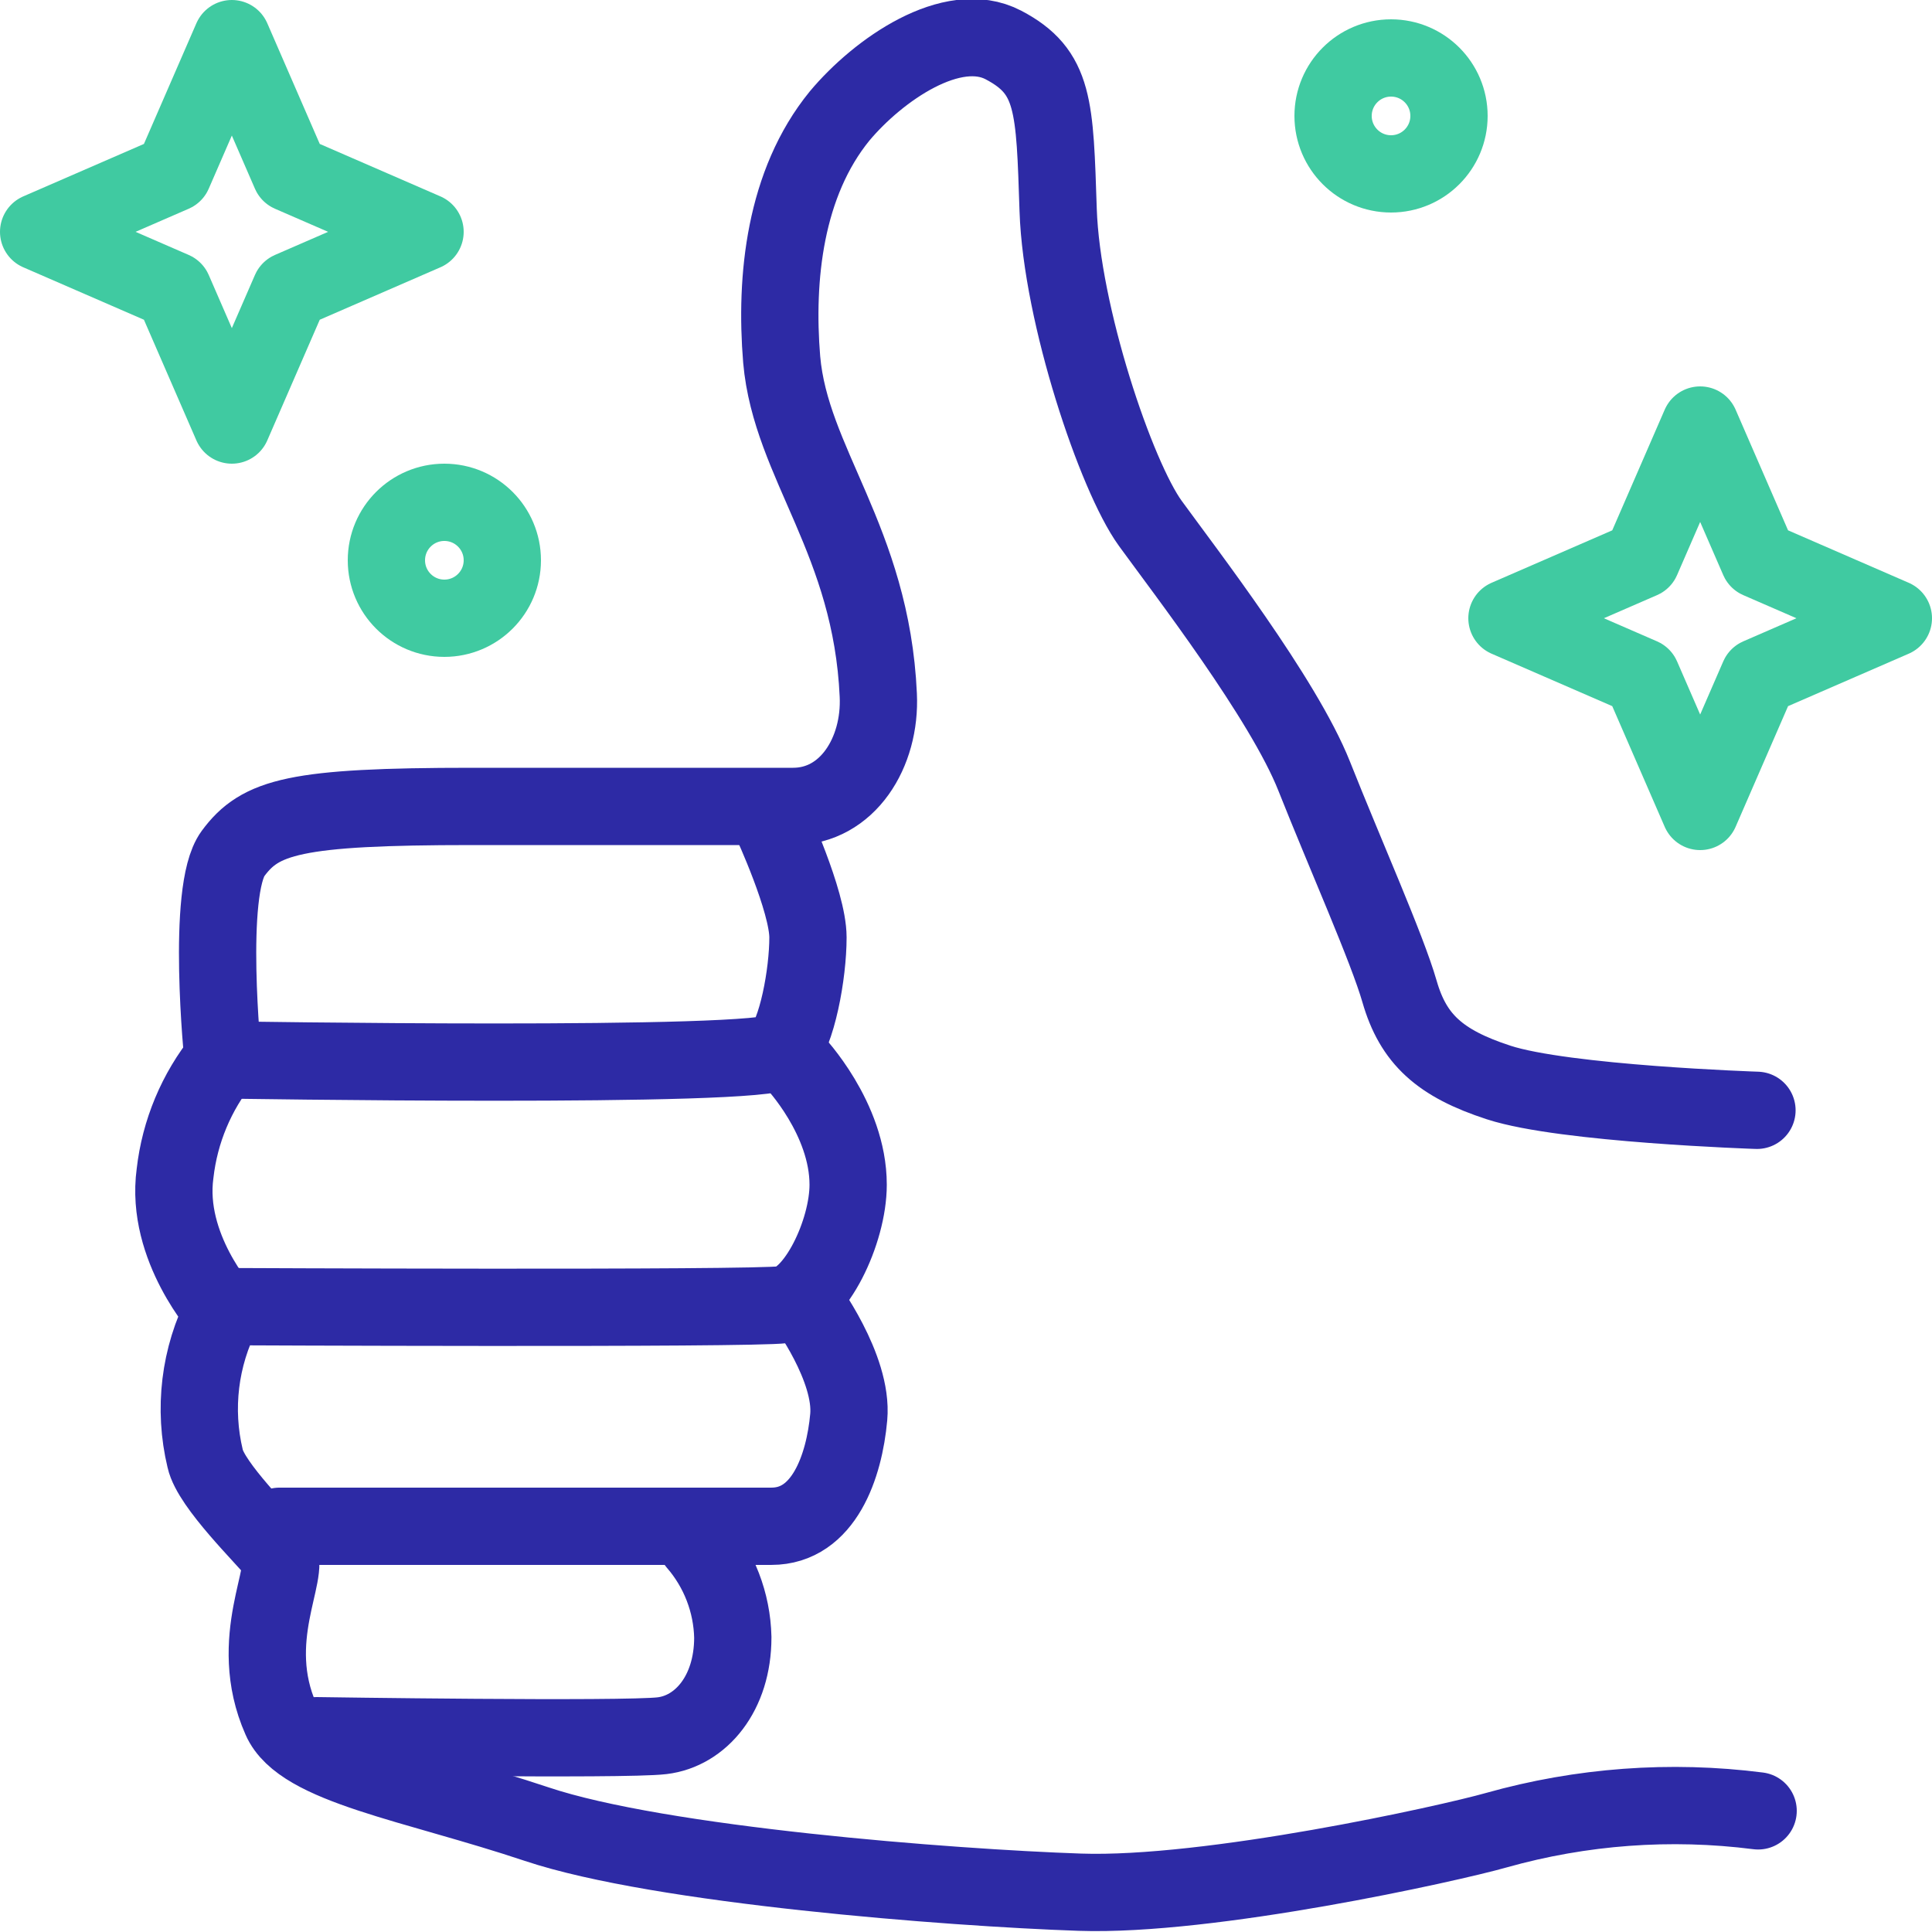 <svg xmlns="http://www.w3.org/2000/svg" width="100" height="100" viewBox="0 0 100 100" fill="none"><g clip-path="url(#clip0_284_367)"><path d="M91 93.73C86.462 93.15 81.854 93.49 77.45 94.73C74.98 95.43 62.61 98.17 55.89 97.94C49.17 97.71 34.16 96.55 27.79 94.42C21.42 92.29 15.6 91.42 14.54 88.98C12.71 84.85 15.1 81.31 14.4 80.44C13.7 79.57 10.92 76.87 10.62 75.5C10.002 72.932 10.329 70.227 11.54 67.88C11.54 67.88 8.54 64.57 9.06 60.74C9.306 58.567 10.166 56.51 11.54 54.81C11.54 54.81 10.65 46.09 12.06 44.18C13.47 42.27 15.25 41.74 24.43 41.74H41.05C43.87 41.74 45.6 38.94 45.46 35.98C45.1 27.98 40.93 23.98 40.46 18.61C40.11 14.38 40.62 9.48 43.46 6C45.46 3.61 49.29 0.94 51.94 2.33C54.59 3.72 54.59 5.47 54.77 10.88C54.95 16.29 57.77 24.65 59.54 27.09C61.31 29.53 66.43 36.16 68.02 40.17C69.61 44.18 71.8 49.09 72.44 51.32C73.15 53.79 74.53 55.04 77.57 56.03C80.97 57.14 90.94 57.47 90.94 57.47" stroke="#2D2AA5" stroke-width="4" stroke-linecap="round" stroke-linejoin="round"></path><path d="M11.54 54.859C11.54 54.859 39.54 55.319 40.4 54.4C41.26 53.48 41.82 50.4 41.82 48.52C41.82 46.639 39.91 42.52 39.91 42.52" stroke="#2D2AA5" stroke-width="4" stroke-linecap="round" stroke-linejoin="round"></path><path d="M11.54 67.63C11.54 67.63 38.87 67.76 40.54 67.531C42.21 67.3 43.9 63.76 43.9 61.32C43.9 57.88 41.13 54.98 41.13 54.98" stroke="#2D2AA5" stroke-width="4" stroke-linecap="round" stroke-linejoin="round"></path><path d="M14.47 78.999H39.93C42.64 78.999 43.7 75.899 43.93 73.349C44.16 70.799 41.66 67.449 41.66 67.449" stroke="#2D2AA5" stroke-width="4" stroke-linecap="round" stroke-linejoin="round"></path><path d="M16.38 89.84C16.38 89.84 32.27 90.08 34.27 89.84C36.27 89.6 37.93 87.66 37.93 84.75C37.889 82.946 37.22 81.214 36.04 79.85" stroke="#2D2AA5" stroke-width="4" stroke-linecap="round" stroke-linejoin="round"></path><path d="M91.03 35.03L98 32L91.03 28.97L88 22L84.97 28.97L78 32L84.97 35.03L88 42L91.03 35.03Z" stroke="#40CAA1" stroke-width="4" stroke-linecap="round" stroke-linejoin="round"></path><path d="M15.03 15.03L22 12L15.03 8.97L12 2L8.97 8.97L2 12L8.97 15.03L12 22L15.03 15.03Z" stroke="#40CAA1" stroke-width="4" stroke-linecap="round" stroke-linejoin="round"></path><path d="M23 32C24.657 32 26 30.657 26 29C26 27.343 24.657 26 23 26C21.343 26 20 27.343 20 29C20 30.657 21.343 32 23 32Z" stroke="#40CAA1" stroke-width="4" stroke-linecap="round" stroke-linejoin="round"></path><path d="M72 9C73.657 9 75 7.657 75 6C75 4.343 73.657 3 72 3C70.343 3 69 4.343 69 6C69 7.657 70.343 9 72 9Z" stroke="#40CAA1" stroke-width="4" stroke-linecap="round" stroke-linejoin="round"></path></g><defs><clipPath id="clip0_284_367"><rect width="100" height="100" fill="white"></rect></clipPath></defs></svg>